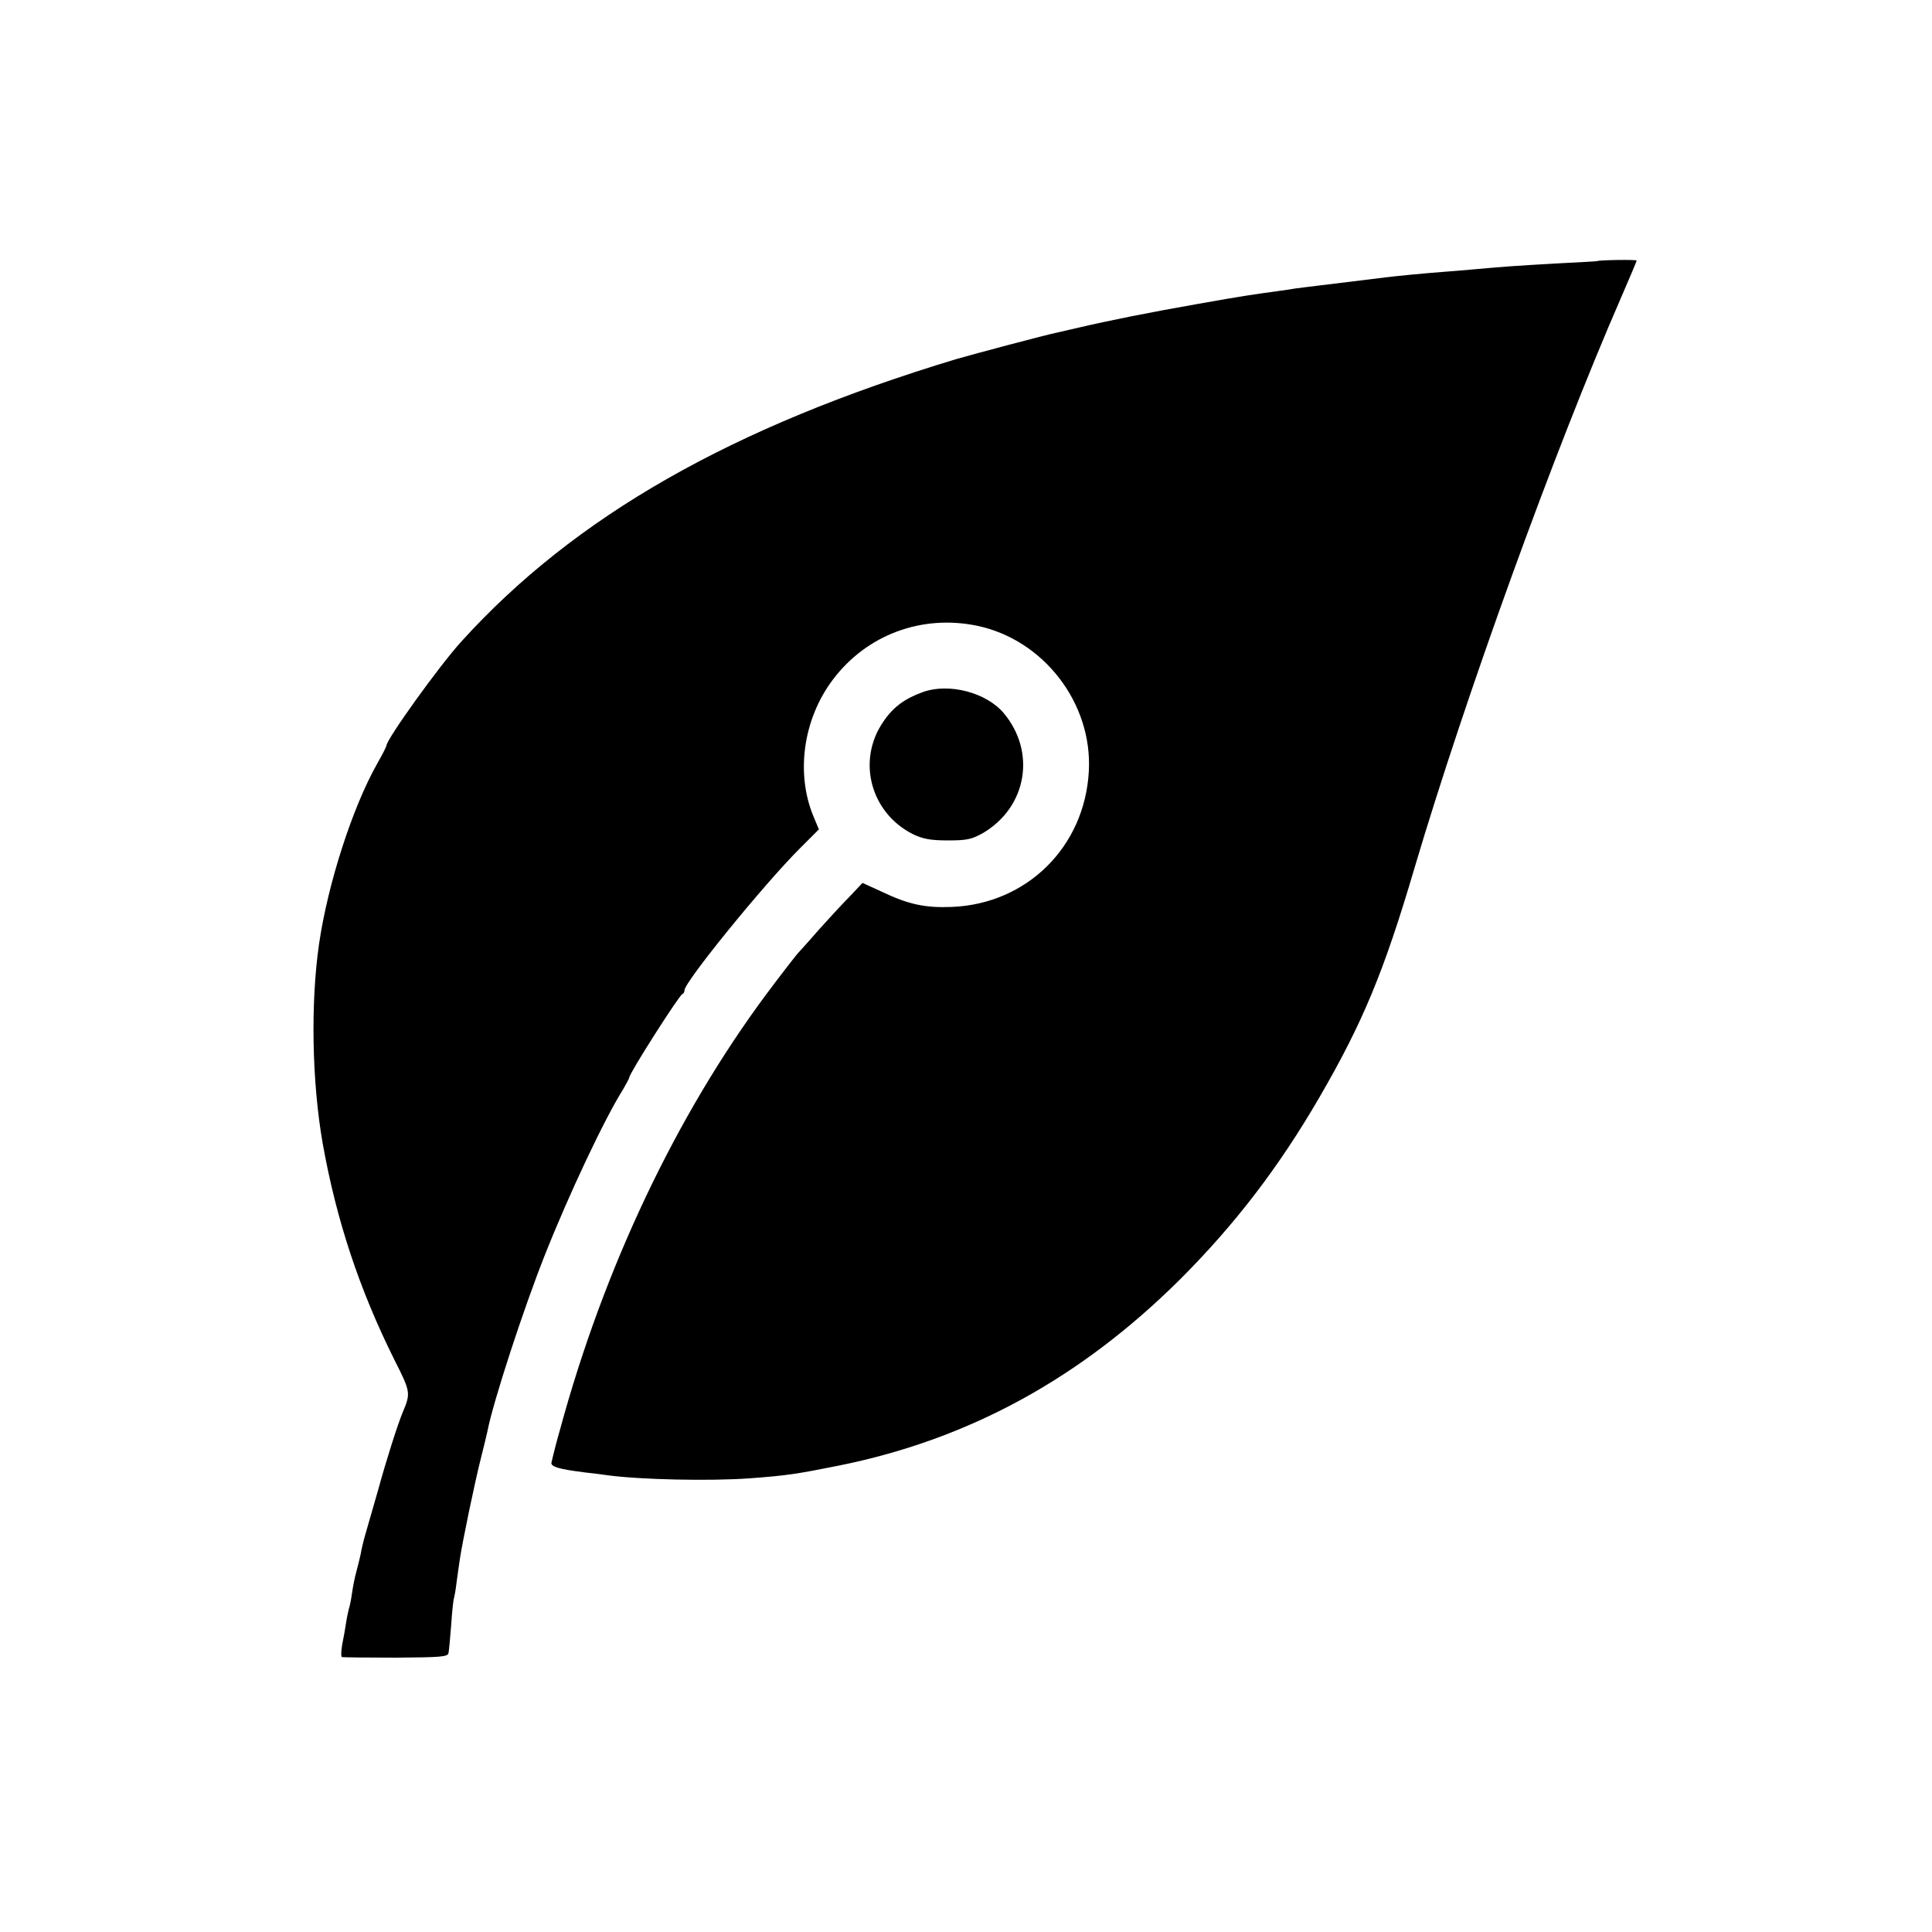 <?xml version="1.0" standalone="no"?>
<!DOCTYPE svg PUBLIC "-//W3C//DTD SVG 20010904//EN"
 "http://www.w3.org/TR/2001/REC-SVG-20010904/DTD/svg10.dtd">
<svg version="1.0" xmlns="http://www.w3.org/2000/svg"
 width="700pt" height="700pt" viewBox="0 0 700 700"
 preserveAspectRatio="xMidYMid meet">
<g transform="translate(0,700) scale(0.1,-0.1)"
fill="#000000" stroke="none">
<path d="M5787 6054 c-1 -1 -63 -4 -137 -8 -74 -4 -155 -9 -180 -11 -25 -2
-79 -6 -120 -10 -41 -4 -95 -8 -120 -10 -67 -5 -171 -15 -210 -20 -46 -6 -182
-22 -245 -30 -27 -3 -63 -8 -80 -10 -16 -3 -47 -7 -67 -10 -95 -13 -123 -17
-287 -46 -176 -31 -313 -58 -446 -89 -27 -6 -57 -13 -65 -15 -40 -8 -303 -78
-365 -96 -812 -245 -1383 -570 -1794 -1024 -80 -88 -271 -354 -271 -377 0 -3
-15 -33 -34 -66 -89 -158 -178 -433 -210 -652 -31 -215 -26 -498 13 -722 50
-280 133 -530 260 -785 59 -116 59 -121 31 -188 -18 -42 -60 -174 -89 -280
-17 -60 -38 -132 -46 -160 -8 -27 -16 -61 -18 -75 -3 -14 -10 -43 -16 -65 -6
-22 -13 -58 -16 -80 -3 -22 -8 -46 -11 -54 -2 -8 -7 -30 -10 -50 -3 -20 -9
-55 -14 -79 -4 -23 -5 -44 -1 -46 3 -1 91 -2 195 -2 164 1 189 3 191 17 2 8 6
56 10 105 3 48 8 91 10 94 1 3 6 28 9 55 4 28 9 66 12 85 9 62 55 283 76 365
11 44 22 89 24 99 20 105 132 448 209 641 86 217 216 493 282 597 12 21 23 41
23 44 0 15 180 297 192 302 5 2 8 8 8 14 0 30 286 382 417 513 l70 70 -18 43
c-67 157 -40 356 69 500 122 162 321 236 521 195 242 -50 420 -281 406 -528
-15 -273 -224 -480 -496 -491 -97 -4 -158 9 -256 56 l-68 31 -50 -53 c-29 -29
-75 -80 -105 -113 -29 -33 -65 -74 -81 -91 -15 -18 -66 -84 -113 -147 -326
-439 -588 -991 -747 -1577 -12 -41 -22 -82 -24 -90 -2 -8 -5 -21 -7 -29 -3
-15 26 -24 122 -36 30 -3 66 -8 80 -10 117 -16 372 -22 520 -11 132 10 165 15
320 46 471 95 875 316 1236 675 198 198 357 405 505 660 156 269 233 453 344
830 185 624 507 1513 749 2068 31 71 56 131 56 133 0 4 -138 2 -143 -2z"/>
<path d="M3345 4493 c-67 -24 -109 -55 -144 -107 -98 -141 -47 -332 108 -409
36 -17 63 -22 126 -22 69 0 86 4 127 27 159 94 193 294 74 435 -63 74 -197
109 -291 76z"/>
</g>
</svg>
